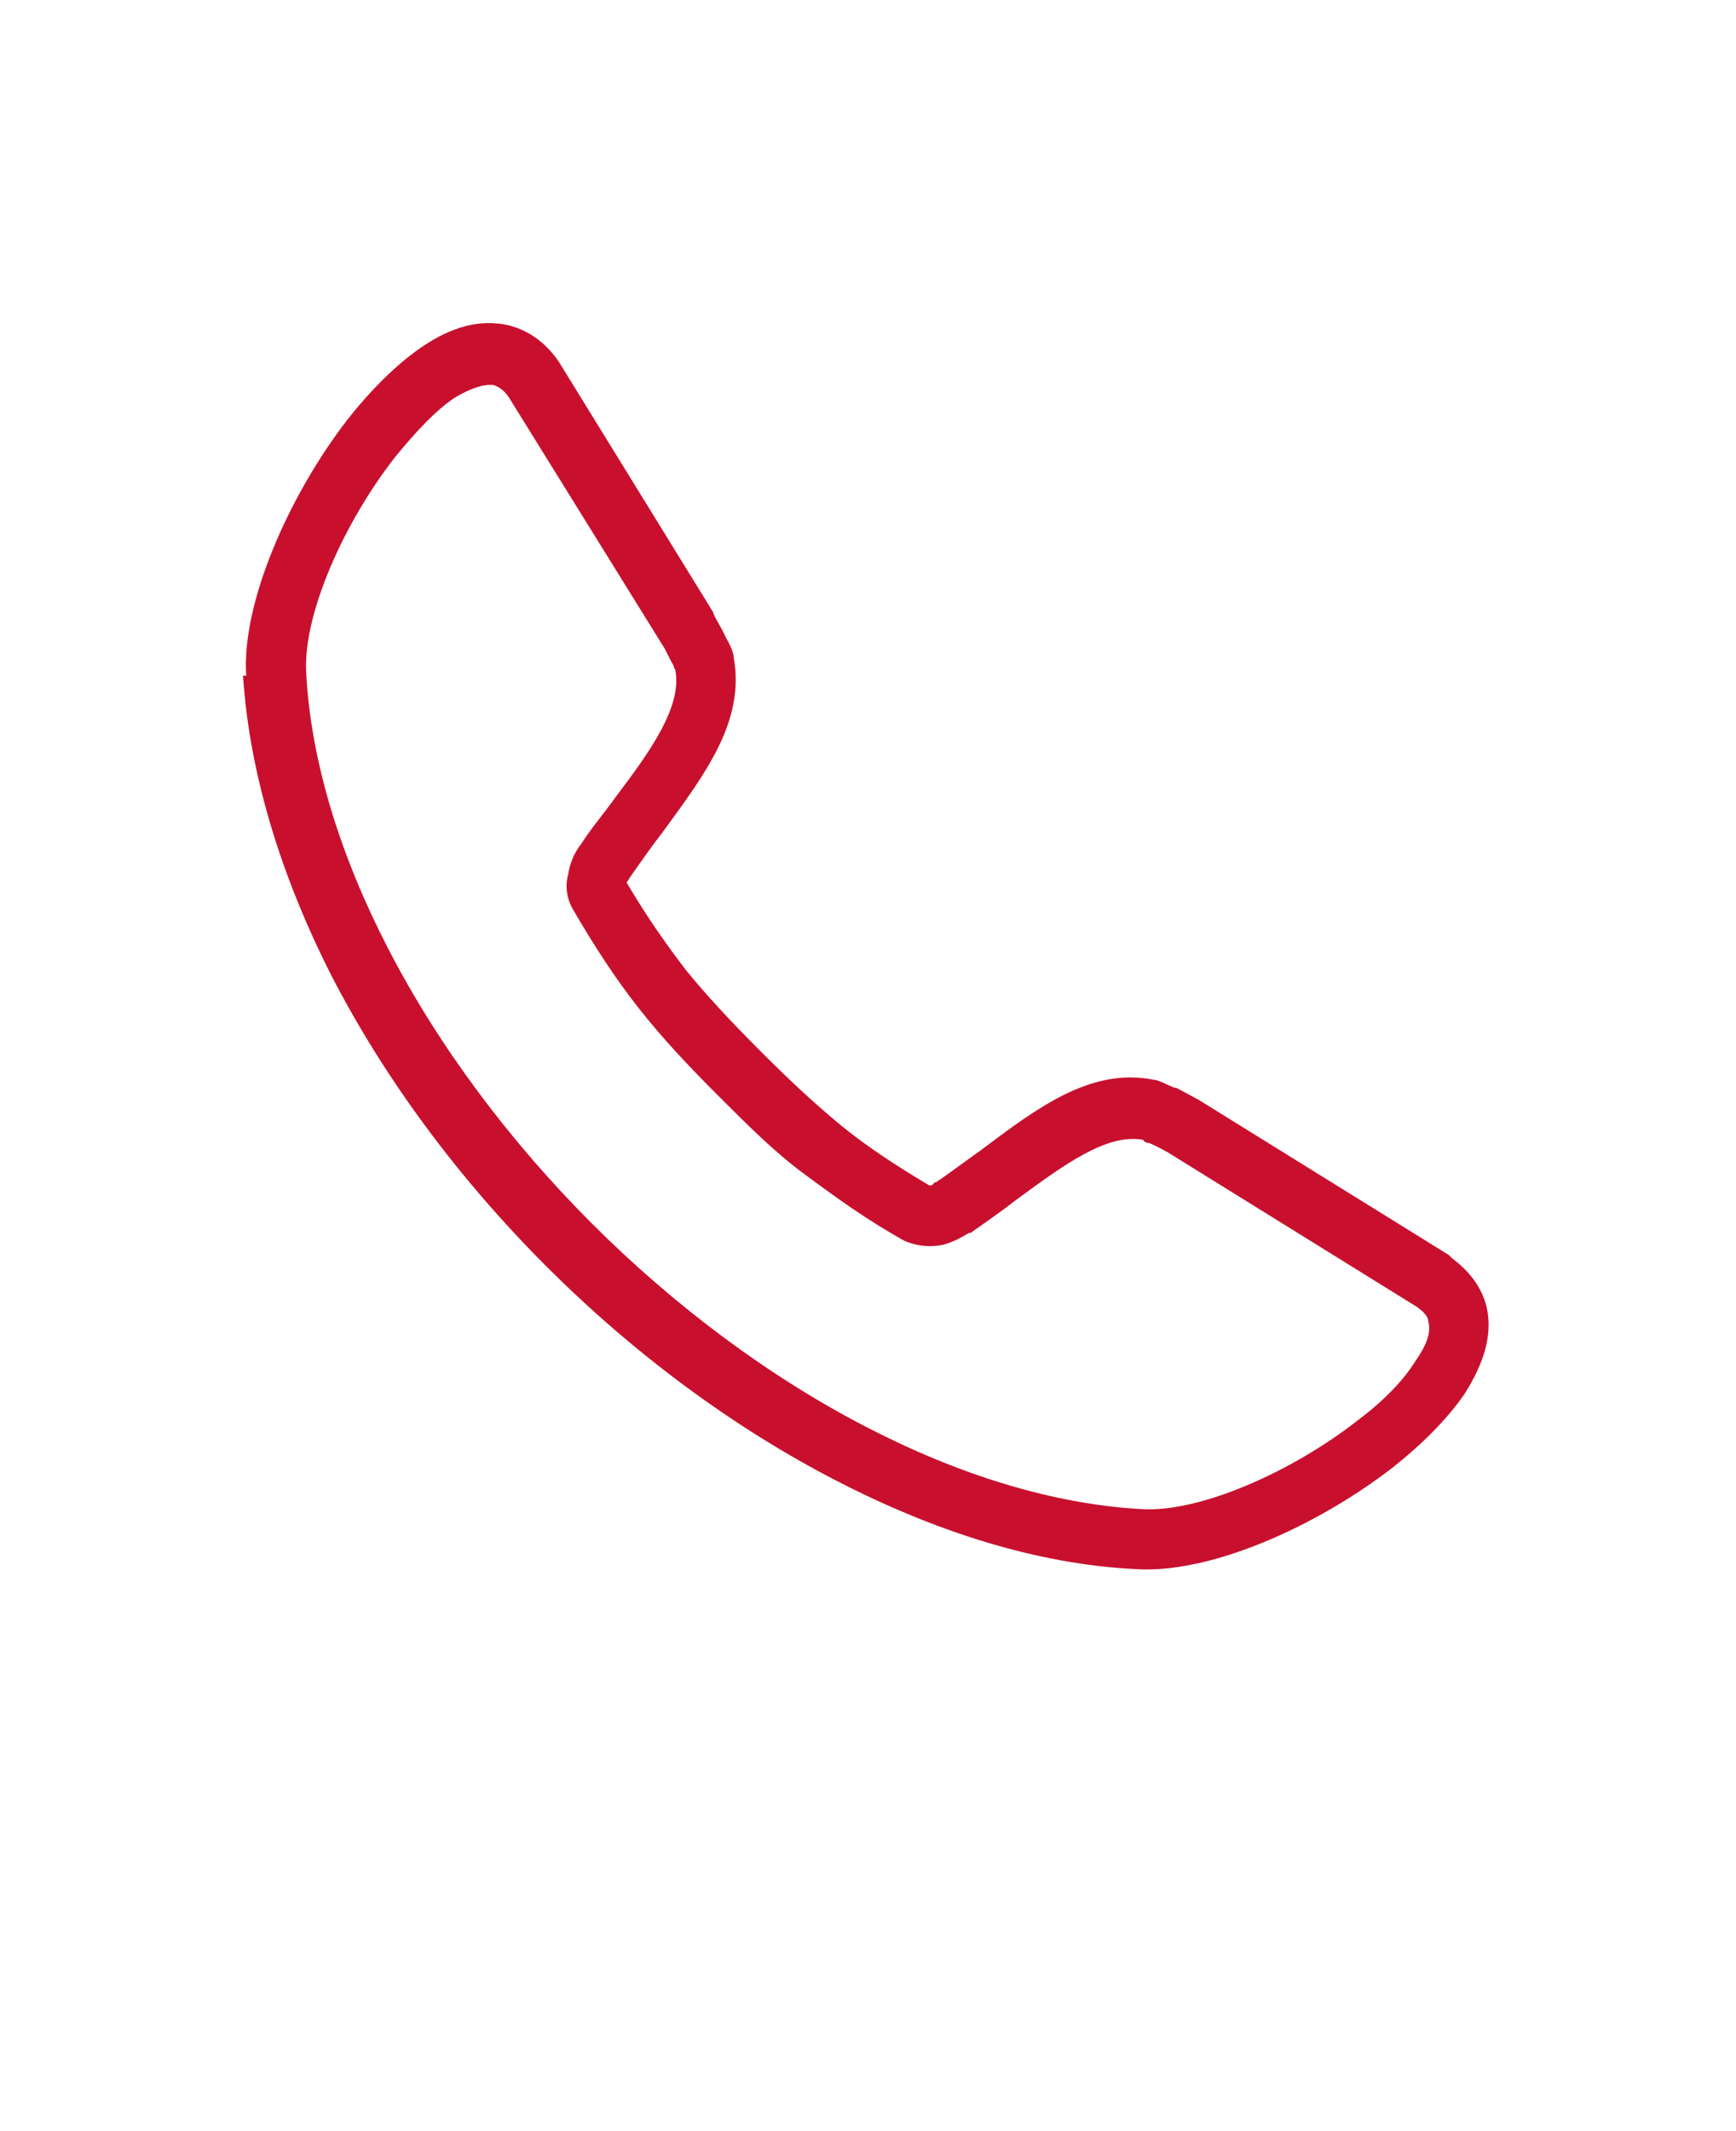 <?xml version="1.0" encoding="UTF-8"?>
<svg id="Layer_1" xmlns="http://www.w3.org/2000/svg" version="1.1" viewBox="0 0 110 135">
  <!-- Generator: Adobe Illustrator 30.0.0, SVG Export Plug-In . SVG Version: 2.1.1 Build 123)  -->
  <defs>
    <style>
      .st0 {
        fill: #c8102e;
        fill-rule: evenodd;
      }
    </style>
  </defs>
  <path class="st0" d="M15.6,42.8c-.3-4.6,2.7-11.4,6.4-16.2,1.5-1.9,3.1-3.5,4.7-4.6,1.9-1.3,3.7-1.8,5.5-1.4,1.2.3,2.3,1,3.2,2.3h0s0,0,0,0h0c0,0,9.8,15.9,9.8,15.9,0,.2.5.9.8,1.6h0c.3.5.5,1,.5,1.3.7,4-1.8,7.3-4.5,11-.7.9-1.4,1.9-2.1,2.9h0s0,0,0,0c0,0-.1.2-.2.3,1.3,2.2,2.5,3.9,3.8,5.6,1.4,1.7,2.9,3.3,4.7,5.1s3.4,3.3,5.1,4.7c1.6,1.3,3.4,2.5,5.6,3.8.1,0,.2,0,.3-.2,0,0,0,0,.1,0,.9-.6,1.8-1.3,2.8-2,3.6-2.7,7-5.3,11-4.5.3,0,.8.3,1.3.5,0,0,0,0,.1,0,.6.3,1.3.7,1.5.8l15.8,9.8h0c0,0,.1.1.2.2,1.2.9,1.9,1.9,2.2,3.1.4,1.8-.2,3.6-1.4,5.5-1.1,1.6-2.7,3.2-4.6,4.7-4.8,3.7-11.5,6.7-16.2,6.4-6.3-.3-12.8-2.4-19-5.6-6.6-3.4-12.9-8.1-18.4-13.6-5.5-5.5-10.2-11.8-13.6-18.4-3.2-6.3-5.2-12.8-5.6-19h0ZM25,29c-3.2,4.1-5.8,9.9-5.6,13.6.3,5.7,2.2,11.7,5.2,17.5,3.2,6.2,7.7,12.2,12.9,17.4,5.2,5.2,11.2,9.7,17.4,12.9,5.8,3,11.8,4.9,17.5,5.2,3.7.2,9.5-2.4,13.6-5.6,1.6-1.2,2.9-2.5,3.7-3.8.7-1,1-1.8.8-2.5,0-.3-.3-.6-.7-.9h0s0,0,0,0l-15.8-9.8c0,0-.7-.4-1.2-.6,0,0,0,0-.1,0-.3-.1-.2-.2-.3-.2-2.3-.4-5,1.6-8,3.8-.9.7-1.9,1.4-2.9,2.1,0,0,0,0-.1,0-.5.3-1.2.7-1.9.8-.8.1-1.5,0-2.2-.3-2.5-1.4-4.4-2.8-6.3-4.2s-3.6-3.1-5.5-5c-1.9-1.9-3.5-3.6-5-5.5-1.5-1.9-2.8-3.9-4.2-6.3-.4-.7-.5-1.5-.3-2.2.1-.7.4-1.4.8-1.9h0c.7-1.1,1.5-2,2.2-3,2.2-2.9,4.2-5.7,3.8-8,0,0,0-.1-.1-.2,0,0,0,0,0-.1h0s0,0,0,0c-.3-.5-.6-1.2-.7-1.3l-9.8-15.8h0s0,0,0,0c-.3-.4-.6-.6-.9-.7-.6-.1-1.5.2-2.5.8-1.2.8-2.5,2.2-3.8,3.8h0Z"/>
</svg>